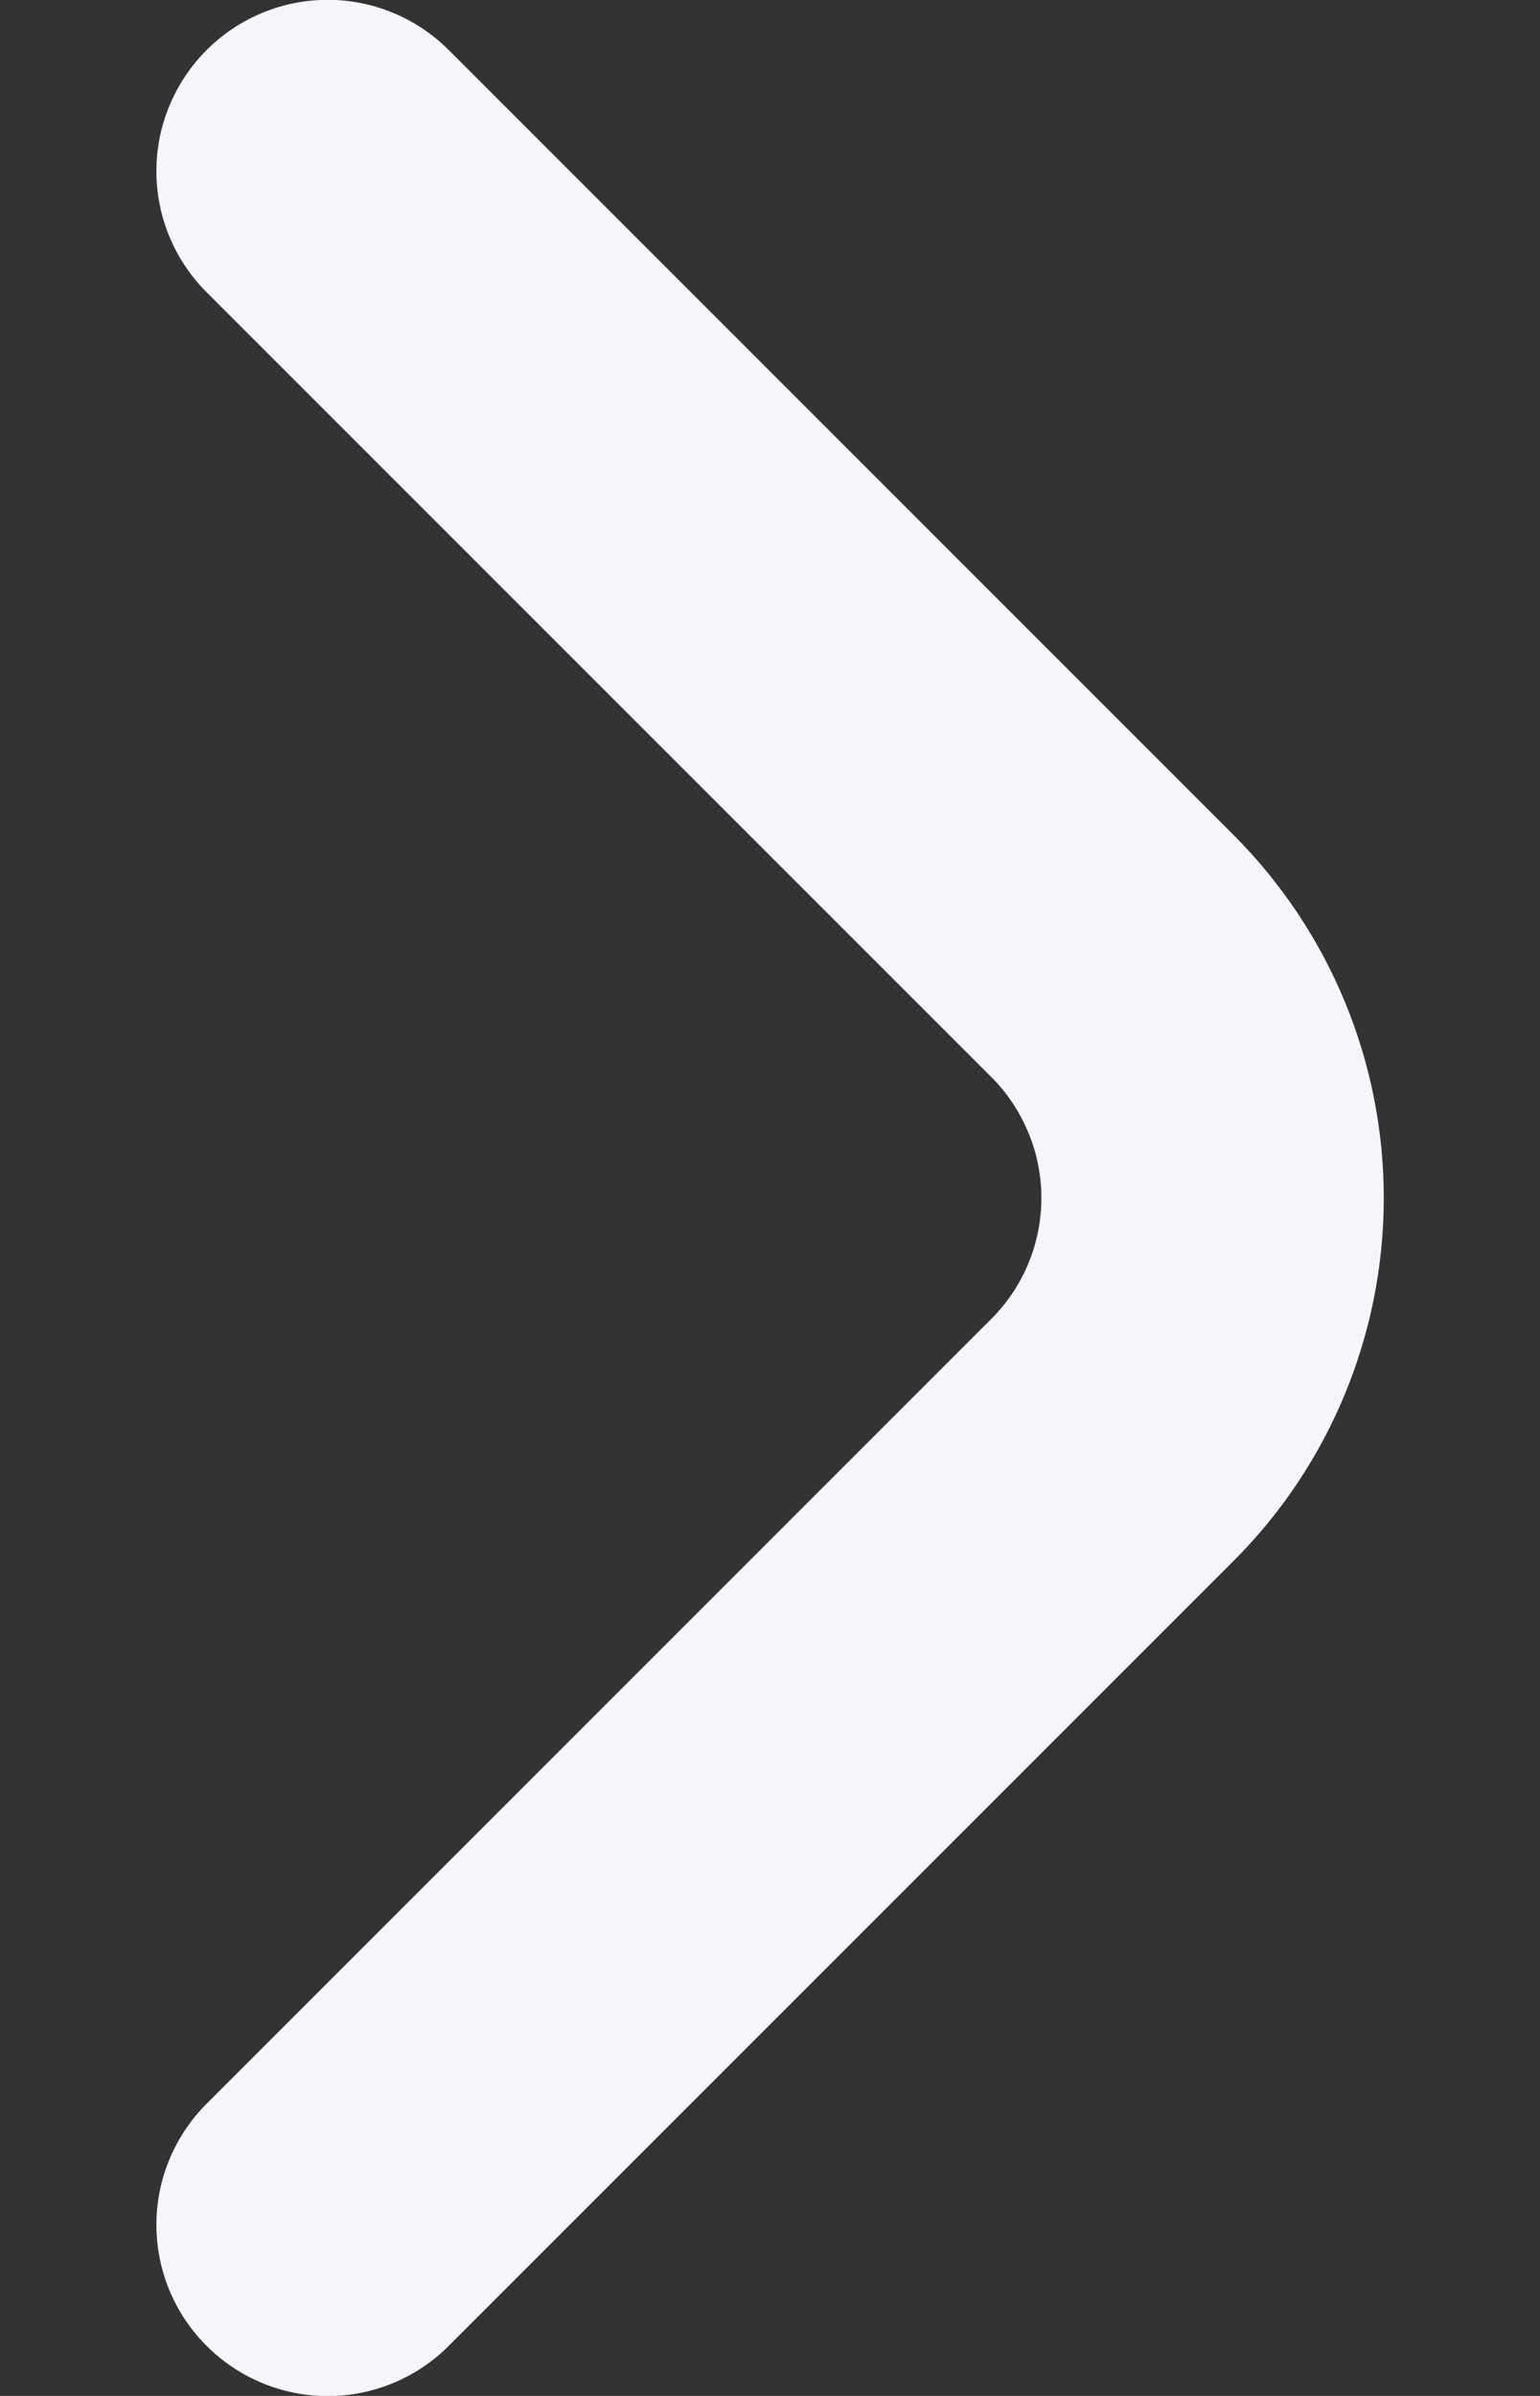 <svg width="9" height="14" viewBox="0 0 9 14" fill="none" xmlns="http://www.w3.org/2000/svg">
<rect x="0" y="0" width="9" height="14" fill="#333333" stroke="none"/>
<path d="M1.21 0.29C1.116 0.383 1.042 0.494 0.991 0.616C0.94 0.737 0.914 0.868 0.914 1C0.914 1.132 0.94 1.263 0.991 1.385C1.042 1.507 1.116 1.617 1.21 1.71L5.79 6.29C5.884 6.383 5.958 6.494 6.009 6.616C6.06 6.737 6.086 6.868 6.086 7C6.086 7.132 6.06 7.263 6.009 7.385C5.958 7.507 5.884 7.617 5.79 7.71L1.21 12.29C1.116 12.383 1.042 12.494 0.991 12.616C0.94 12.737 0.914 12.868 0.914 13C0.914 13.132 0.94 13.263 0.991 13.385C1.042 13.507 1.116 13.617 1.21 13.71C1.397 13.896 1.651 14.001 1.915 14.001C2.179 14.001 2.433 13.896 2.62 13.71L7.21 9.12C7.772 8.558 8.087 7.795 8.087 7C8.087 6.205 7.772 5.443 7.21 4.88L2.62 0.29C2.433 0.104 2.179 -0.001 1.915 -0.001C1.651 -0.001 1.397 0.104 1.21 0.29Z" fill="#F5F6F9"/>
</svg>
